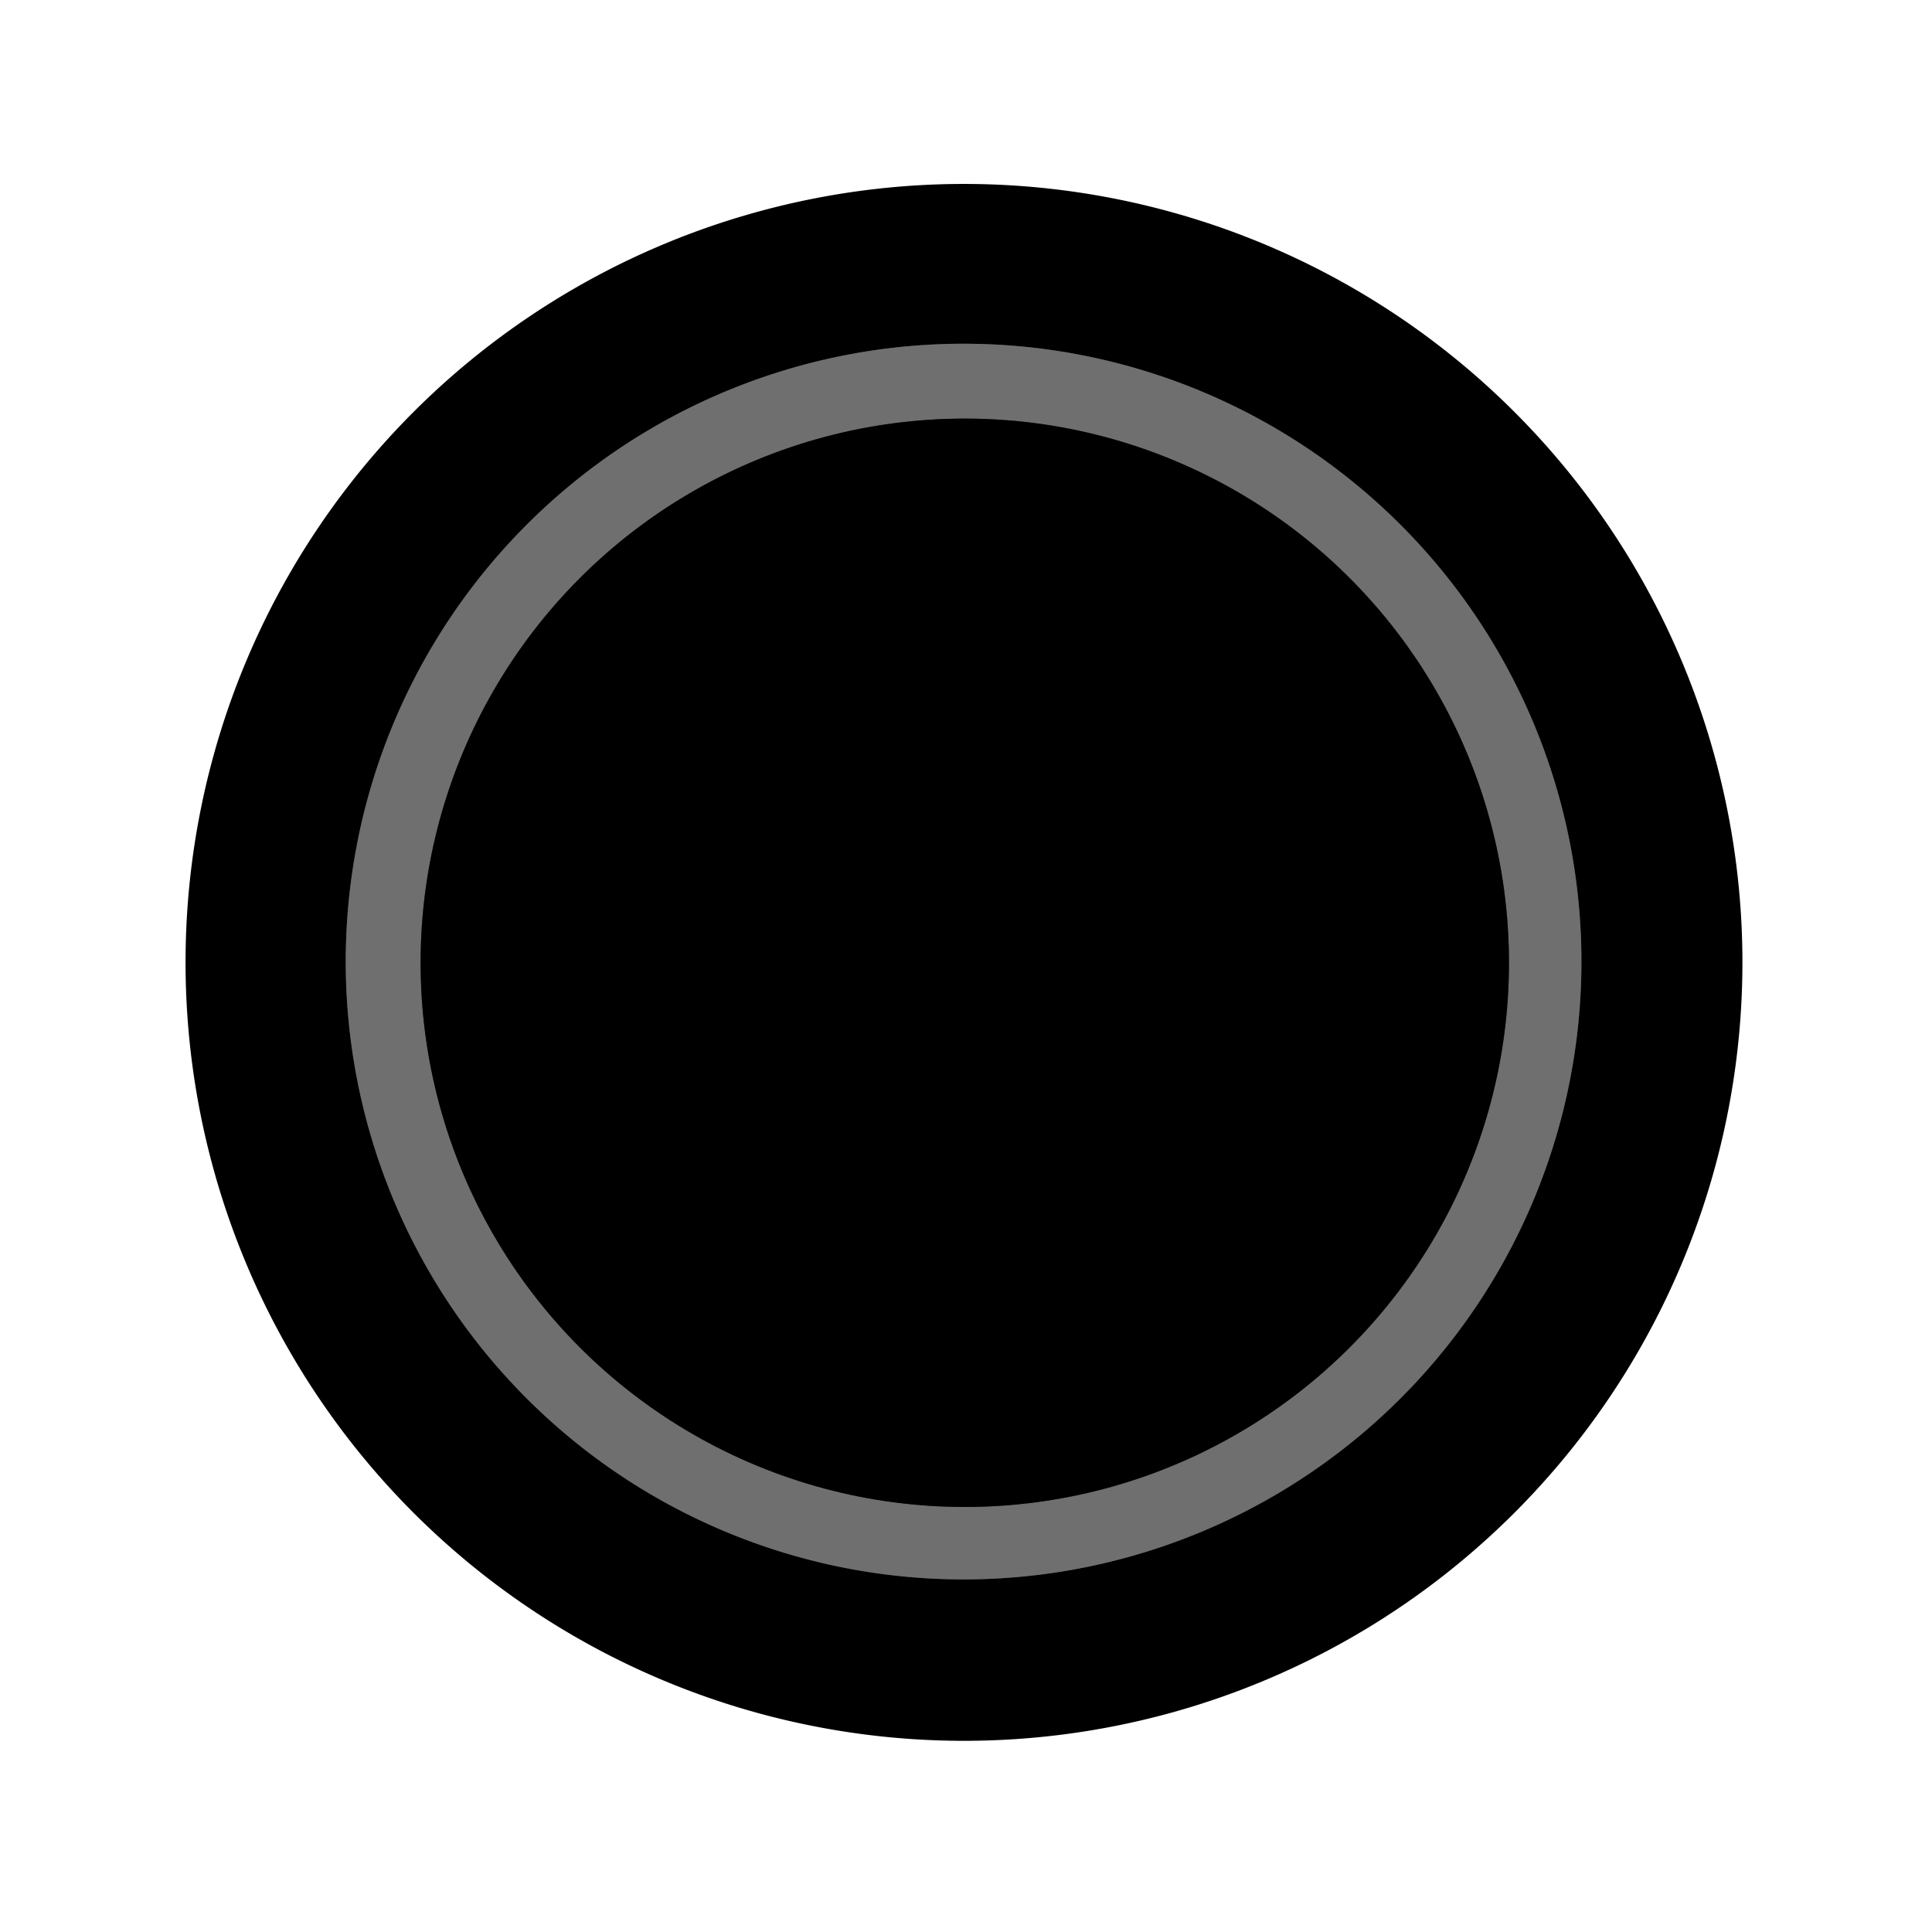 <?xml version="1.0" encoding="UTF-8" standalone="no"?>
<!DOCTYPE svg PUBLIC "-//W3C//DTD SVG 1.1//EN" "http://www.w3.org/Graphics/SVG/1.1/DTD/svg11.dtd">
<svg xmlns="http://www.w3.org/2000/svg" version="1.1" viewBox="0.00 0.00 48.00 48.00">
<g stroke-width="2.00" fill="none" stroke-linecap="butt">
<path stroke="#383838" vector-effect="non-scaling-stroke" d="
  M 39.29 23.89
  A 15.35 15.35 0.0 0 0 23.94 8.54
  A 15.35 15.35 0.0 0 0 8.59 23.89
  A 15.35 15.35 0.0 0 0 23.94 39.24
  A 15.35 15.35 0.0 0 0 39.29 23.89"
/>
<path stroke="#383838" vector-effect="non-scaling-stroke" d="
  M 37.49 23.92
  A 13.52 13.52 0.0 0 0 23.97 10.40
  A 13.52 13.52 0.0 0 0 10.45 23.92
  A 13.52 13.52 0.0 0 0 23.97 37.44
  A 13.52 13.52 0.0 0 0 37.49 23.92"
/>
</g>
<path fill="#000000" d="
  M 43.29 23.91
  A 19.34 19.34 0.0 0 1 23.95 43.25
  A 19.34 19.34 0.0 0 1 4.61 23.91
  A 19.34 19.34 0.0 0 1 23.95 4.57
  A 19.34 19.34 0.0 0 1 43.29 23.91
  Z
  M 39.29 23.89
  A 15.35 15.35 0.0 0 0 23.94 8.54
  A 15.35 15.35 0.0 0 0 8.59 23.89
  A 15.35 15.35 0.0 0 0 23.94 39.24
  A 15.35 15.35 0.0 0 0 39.29 23.89
  Z"
/>
<path fill="#6f6f70" d="
  M 39.29 23.89
  A 15.35 15.35 0.0 0 1 23.94 39.24
  A 15.35 15.35 0.0 0 1 8.59 23.89
  A 15.35 15.35 0.0 0 1 23.94 8.54
  A 15.35 15.35 0.0 0 1 39.29 23.89
  Z
  M 37.49 23.92
  A 13.52 13.52 0.0 0 0 23.97 10.40
  A 13.52 13.52 0.0 0 0 10.45 23.92
  A 13.52 13.52 0.0 0 0 23.97 37.44
  A 13.52 13.52 0.0 0 0 37.49 23.92
  Z"
/>
<circle fill="#000000" cx="23.97" cy="23.92" r="13.52"/>
</svg>
